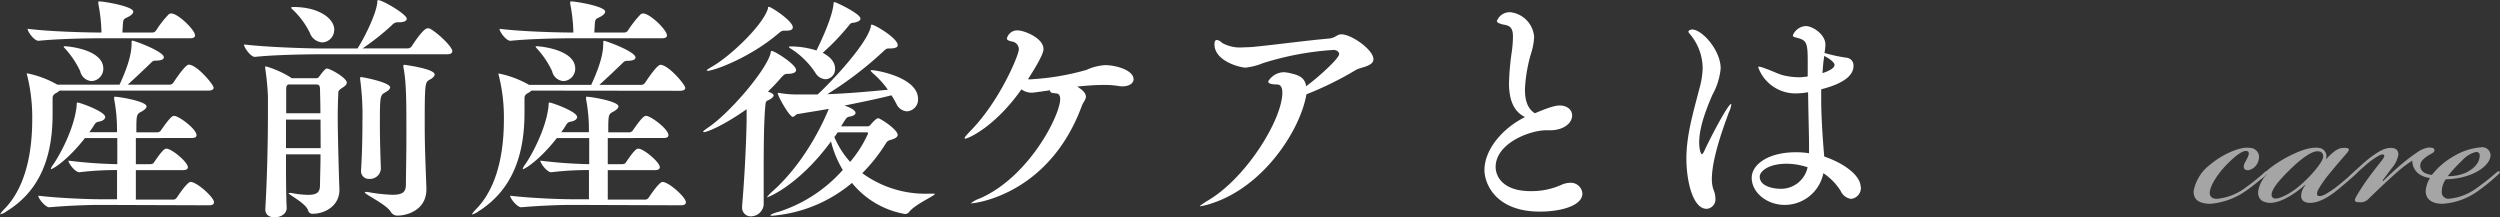 <svg xmlns="http://www.w3.org/2000/svg" viewBox="0 0 402.62 34.99">
  <rect x="0" y="0" width="402.62" height="34.99" fill="#333333" stroke="none"/>
  <defs>
    <style>
      .cls-1 {
        opacity: 0.56;
      }

      .cls-2 {
        fill: #fff;
      }
    </style>
  </defs>
  <g id="Layer_2" data-name="Layer 2">
    <g id="MENU">
      <g class="cls-1">
        <path class="cls-2" d="M358.69,26.42c-1.35,1.35-2.65,3.25-2.8,4.45-.1.75.35,1.15,1.15,1.15a9.07,9.07,0,0,0,4.6-1.8,37.08,37.08,0,0,0,3-2.4c.3-.25.45-.3.55-.2s-.05.35-.4.65a30.54,30.54,0,0,1-3,2.4,11.69,11.69,0,0,1-5.8,2.15c-1.9,0-2.8-.75-2.7-2.1A6.92,6.92,0,0,1,356,26.47c1.5-1.3,4.55-2.95,6.4-2.65a1.47,1.47,0,0,1,1.35,1.9,2.11,2.11,0,0,1-1.7,1.7c-.85,0-.85-.7-.4-1.45.55-.95.75-1.55.15-1.65S360.09,25,358.69,26.42Z"/>
        <path class="cls-2" d="M377.34,23.82c1.05-.05,1.15.2.65.8-.65.75-1.75,2-2.8,3.3a18.58,18.58,0,0,0-1.75,2.45c-.35.6-.35,1-.15,1.15s.75,0,1.15-.2a15.4,15.4,0,0,0,2.25-1.55c1.05-.85,1.85-1.55,2.4-2.05.3-.25.55-.5.7-.35s-.1.4-.65.9-1.85,1.65-2.8,2.4-2.65,2-4.3,2c-1,0-1.4-.45-1.45-1.05a2.74,2.74,0,0,1,.7-1.8l-.05-.05c-1.3,1.15-3.6,2.8-5.5,2.9-1.1,0-2.25-.4-2.05-2a5.14,5.14,0,0,1,1.4-2.6l0-.05c-.15.15-.35.35-.65.6s-.35.25-.45.15.15-.45.7-.95c.15-.15,1-.85,1.5-1.2a22.47,22.47,0,0,1,2.3-1.4c1.95-1,3.7-1.6,5-1.4a1.34,1.34,0,0,1,1.05,1.9C375.69,24.47,376.54,23.82,377.34,23.82Zm-8.7,3.65c-2.05,2-2.9,3.3-2.8,4a.57.57,0,0,0,.65.5c.95,0,2.85-1.1,4.2-2.35,1.6-1.4,3.4-3.55,3.45-4.35.05-.65-.35-.9-.9-.9C372.24,24.32,370.44,25.67,368.64,27.47Z"/>
        <path class="cls-2" d="M402,27.82c.3-.25.45-.3.55-.2s0,.35-.4.65a30.54,30.54,0,0,1-2.95,2.4,11,11,0,0,1-5.8,2.15c-1.85,0-2.75-.8-2.75-2.05a4.5,4.5,0,0,1,.7-2.1,4.41,4.41,0,0,1-1.35-.4,2.62,2.62,0,0,1-1.5-2.4,17.29,17.29,0,0,0-2.1,1.55c-1.45,1.25-3.1,2.8-5.05,4.7a1.66,1.66,0,0,1-1.3.45c-.7,0-1-.1-.65-.8a33.82,33.82,0,0,1,2.2-3.35c.55-.75,1.45-1.9,2-2.6.35-.45.45-.7.35-.85s-.45-.1-.75.05a11.42,11.42,0,0,0-1.95,1.35c-.65.55-1.45,1.25-2.15,1.9-.5.45-.7.6-.85.45s.15-.4.75-.95,1.7-1.6,2.6-2.3c1.35-1,2.35-1.65,3.4-1.65s1.25.55,1.25,1.1a4.52,4.52,0,0,1-1.05,2.15c-.4.55-1.1,1.45-1.5,2l.1.1c.55-.55,1.9-1.85,3.05-2.8a28.6,28.6,0,0,1,2.45-1.85,4.3,4.3,0,0,1,1.5-.7,1.9,1.9,0,0,1,1.1.05c.15.1.35.5-.2.8-1.45.8-1.85,1.35-1.9,1.8a1.28,1.28,0,0,0,.75,1.4,3.31,3.31,0,0,0,1.1.3,12,12,0,0,1,3.5-3,10.11,10.11,0,0,1,4.45-1.45,1.33,1.33,0,0,1,1.5,1.35c-.1,1.3-1.65,2.45-3.2,3.05a11.81,11.81,0,0,1-4,.75,3.31,3.31,0,0,0-.65,1.95A1.05,1.05,0,0,0,394.44,32a8.9,8.9,0,0,0,4.55-1.8A38,38,0,0,0,402,27.82Zm-4.7-.1c1.65-.85,2.05-1.95,2.05-2.65a.53.53,0,0,0-.6-.6,4.39,4.39,0,0,0-2.2,1.35,24.57,24.57,0,0,0-2.35,2.55A7,7,0,0,0,397.34,27.72Z"/>
      </g>
      <path class="cls-2" d="M9.57,14.59A1.75,1.75,0,0,1,9,15c-.41.26-.53.42-.53.87v.84c0,.45,0,.91,0,1.4C8.51,24.32,7,30.36,1.1,34a2.76,2.76,0,0,1-1,.5c-.08,0-.08,0-.08,0s.19-.34.61-.76c3.65-3.65,4.56-9.58,4.56-14.48a27.81,27.81,0,0,0-.8-7.06,1.75,1.75,0,0,1-.08-.31c0-.07,0-.07.12-.07a16.36,16.36,0,0,1,4.82,1.82h10c1.86-4,1.94-5.78,1.94-6.73,0-.37.07-.37.11-.37.34,0,5.09,1.74,5.09,2.69,0,.31-.42.53-1.22.53-.6,0-.64.16-1,.5-.8.76-2.25,2.16-3.61,3.38h6.72a.8.8,0,0,0,.65-.34s1.86-2.89,2.47-2.89c1.29,0,4,3.19,4,3.72,0,.23-.19.46-.84.46Zm7-8.43c-2.09,0-7,.07-10.37.41h0c-.69,0-1.75-1.44-1.75-1.93,3.61.45,9.38.6,11.89.6A26.39,26.39,0,0,0,15.84.65a1.41,1.41,0,0,1,0-.31c0-.11,0-.11.15-.11.8,0,5.47.8,5.47,1.63,0,.31-.3.61-.91.91s-.69.27-.76,1.14l-.08,1.33h4.83a.76.76,0,0,0,.6-.34,16.44,16.44,0,0,1,2.06-2.62.67.67,0,0,1,.38-.11c1.1,0,3.83,2.66,3.83,3.53,0,.23-.15.46-.79.46ZM16.07,33c-1.86,0-5,.11-8.13.38h0c-.64,0-1.78-1.41-1.78-1.86,3.49.41,8.13.57,10.07.57h2.62V27.39a47.87,47.87,0,0,0-6.08.35h0c-.65,0-1.75-1.41-1.75-1.87a74.67,74.67,0,0,0,7.87.57V22.23H13.68c-2.78,3.57-5.17,5-5.43,5,0,0-.08,0-.08,0a2.16,2.16,0,0,1,.42-.76C9.73,24.81,12,20.59,12.35,17c0-.38,0-.49.15-.49.34,0,4.45,1.44,4.45,2.35,0,.31-.38.61-1,.73a.89.89,0,0,0-.72.45c-.27.42-.53.84-.84,1.25h4.45A26.11,26.11,0,0,0,18.39,16a1.07,1.07,0,0,1,0-.31c0-.11,0-.11.15-.11.61,0,5.06.72,5.06,1.56,0,.26-.31.57-.88.87-.76.38-.76.61-.76,3.3h3.27a.73.73,0,0,0,.68-.3c1.52-2.2,1.87-2.35,2.13-2.35.76,0,3.61,2.12,3.61,3.11,0,.27-.19.46-.8.46H21.88v4.21h2.25c.38,0,.57-.11.68-.3,1.44-2.13,1.75-2.2,2-2.2.83,0,3.45,2.16,3.45,3,0,.23-.19.46-.79.46H21.88c0,1.9,0,3.8,0,4.75h5.93a.71.71,0,0,0,.68-.35c.16-.22,1.64-2.5,2.21-2.5,1,0,3.76,2.47,3.76,3.26,0,.27-.15.5-.8.5ZM12.92,11.47a14.23,14.23,0,0,0-2.24-3.42c-.27-.3-.42-.45-.42-.53s.07-.07.19-.07c.57,0,6.19.53,6.19,3.61a2,2,0,0,1-1.86,2A2,2,0,0,1,12.92,11.47Z"/>
      <path class="cls-2" d="M72.84,8.24c0,.27-.19.5-.83.5H51.72c-2.09,0-7.3.07-10.68.42h0c-.68,0-1.75-1.52-1.75-2,3.88.46,10.49.65,12.66.65h5.62c.91-1.37,2.89-5.17,3.19-7.33,0-.31,0-.46.15-.46.72,0,4.6,2.28,4.6,3,0,.34-.46.57-1.22.57h-.11a1.2,1.2,0,0,0-1.06.46A40.69,40.69,0,0,1,58.4,7.79h7.26a.8.8,0,0,0,.65-.34c.38-.61,1.9-2.89,2.54-2.89.12,0,.19,0,.27,0C70.14,5,72.84,7.45,72.84,8.24Zm-17,5.1c0,.26-.23.49-.69.79-.79.5-.64.57-.68,1.3s-.08,2.05-.08,3.45c0,2.74.23,11.06.27,11.44v.27c0,2.65-2.47,3.83-4.22,3.83a.72.72,0,0,1-.83-.57c-.42-1.17-3.16-2.5-3.16-2.77,0,0,0,0,.12,0a1.55,1.55,0,0,1,.38,0,14.08,14.08,0,0,0,2.69.3c1.68,0,1.87-.64,1.9-1.59,0-1.18.08-2.93.08-4.94H46.06c0,3.23,0,6.46.11,8.59v.07c0,.68-.61,1.48-2,1.48-.76,0-1.44-.38-1.44-1.25v-.08c.3-5.09.42-11.21.42-15.12,0-1.33,0-2.39,0-3.08A42.37,42.37,0,0,0,42.71,11a1.49,1.49,0,0,0,0-.19c0-.12,0-.12.12-.12a16.07,16.07,0,0,1,4,1.79l.11.11h4a.5.5,0,0,0,.46-.26c.91-1.22,1.1-1.29,1.25-1.29C53.2,11.06,55.86,12.54,55.86,13.34Zm-4.33.79c0-.41-.27-.53-.57-.53H46.51s0,0-.07,0c-.35.19-.35.38-.35.87s0,2,0,3.77H51.6C51.6,16.79,51.56,15.35,51.53,14.13Zm.11,5.13H46.06v4.6h5.58Zm2.2-14.43a2,2,0,0,1-1.93,2,2.31,2.31,0,0,1-2-1.56,13,13,0,0,0-2.51-3.49c-.34-.31-.49-.46-.49-.53s.11-.12.34-.12C51.11,1.1,53.84,2.85,53.84,4.83Zm9,9.27c0,.26-.38.57-.8.79-.8.46-.84.54-.84,5.25,0,2.73.12,5.81.16,7v.07a1.76,1.76,0,0,1-1.87,1.6,1.24,1.24,0,0,1-1.32-1.37v-.15c.15-2.13.22-5.17.22-7.75A42.78,42.78,0,0,0,58,12.77c0-.08,0-.16,0-.23s0-.12.15-.12C58.48,12.42,62.85,13.26,62.85,14.1ZM70,12c0,.26-.34.61-.8.83-.72.42-.8.46-.8,6.92,0,3.46.08,5.47.27,10.49v.26c0,3.31-3.08,4.22-4.64,4.22a1.21,1.21,0,0,1-1.1-.61c-.72-1.21-4.18-2.81-4.18-3.11,0,0,0-.08.16-.08a.88.88,0,0,1,.3,0,26.08,26.08,0,0,0,4,.45c1.75,0,2.13-.53,2.16-1.59,0-1.67.08-4.64.08-7.56,0-6,0-9-.49-11.44a1.49,1.49,0,0,0,0-.19c0-.15.07-.15.23-.15C65.17,10.45,70,11.06,70,12Z"/>
      <path class="cls-2" d="M85.57,14.59A1.75,1.75,0,0,1,85,15c-.41.26-.53.42-.53.87v.84c0,.45,0,.91,0,1.4,0,6.2-1.56,12.24-7.41,15.92a2.76,2.76,0,0,1-1,.5c-.08,0-.08,0-.08,0s.19-.34.61-.76c3.65-3.65,4.56-9.58,4.56-14.48a27.81,27.81,0,0,0-.8-7.06,1.75,1.75,0,0,1-.08-.31c0-.07,0-.07.12-.07a16.36,16.36,0,0,1,4.82,1.82h10c1.86-4,1.94-5.78,1.94-6.73,0-.37.07-.37.11-.37.34,0,5.09,1.74,5.09,2.69,0,.31-.42.53-1.22.53-.6,0-.64.16-1,.5-.8.76-2.25,2.16-3.61,3.38h6.72a.8.8,0,0,0,.65-.34s1.86-2.89,2.47-2.89c1.29,0,4,3.19,4,3.72,0,.23-.19.46-.84.46Zm7-8.43c-2.09,0-7,.07-10.37.41h0c-.69,0-1.75-1.44-1.75-1.93,3.61.45,9.38.6,11.89.6A26.39,26.39,0,0,0,91.84.65a1.41,1.41,0,0,1,0-.31c0-.11,0-.11.15-.11.8,0,5.47.8,5.47,1.63,0,.31-.3.61-.91.91s-.69.27-.76,1.14l-.08,1.33h4.83a.76.76,0,0,0,.6-.34,16.44,16.44,0,0,1,2.06-2.62.67.67,0,0,1,.38-.11c1.1,0,3.83,2.66,3.83,3.53,0,.23-.15.46-.79.46ZM92.07,33c-1.86,0-5,.11-8.13.38h0c-.64,0-1.78-1.41-1.78-1.86,3.49.41,8.13.57,10.07.57h2.62V27.39a47.87,47.87,0,0,0-6.08.35h0c-.65,0-1.75-1.41-1.75-1.87a74.67,74.67,0,0,0,7.87.57V22.23H89.68c-2.78,3.57-5.17,5-5.43,5,0,0-.08,0-.08,0a2.16,2.16,0,0,1,.42-.76C85.73,24.81,88,20.59,88.35,17c0-.38,0-.49.15-.49.34,0,4.45,1.44,4.45,2.35,0,.31-.38.61-1,.73a.89.89,0,0,0-.72.45c-.27.42-.53.84-.84,1.25h4.45A26.11,26.11,0,0,0,94.39,16a1.07,1.07,0,0,1,0-.31c0-.11,0-.11.15-.11.61,0,5.06.72,5.06,1.56,0,.26-.31.57-.88.87-.76.38-.76.61-.76,3.3h3.27a.73.73,0,0,0,.68-.3c1.52-2.2,1.87-2.35,2.13-2.35.76,0,3.61,2.12,3.61,3.11,0,.27-.19.46-.8.46H97.88v4.21h2.25c.38,0,.57-.11.68-.3,1.44-2.13,1.75-2.2,2-2.2.83,0,3.45,2.16,3.45,3,0,.23-.19.46-.79.46H97.88c0,1.9,0,3.8,0,4.75h5.93a.71.71,0,0,0,.68-.35c.16-.22,1.64-2.5,2.21-2.5,1,0,3.76,2.47,3.76,3.26,0,.27-.15.5-.8.5ZM88.92,11.47a14.23,14.23,0,0,0-2.24-3.42c-.27-.3-.42-.45-.42-.53s.07-.07.19-.07c.57,0,6.19.53,6.19,3.61a2,2,0,0,1-1.86,2A2,2,0,0,1,88.92,11.47Z"/>
      <path class="cls-2" d="M128.21,11.28c0,.38-.46.61-1.37.61-.42,0-.57.12-1,.57a29.09,29.09,0,0,1-2.16,2.28l.26.12c.46.15.65.34.65.53s-.34.53-.88.76c-.38.15-.41.34-.45.87-.23,2.32-.27,6.46-.27,10.18,0,2.21,0,4.3,0,5.78A2.08,2.08,0,0,1,121,34.84a1.39,1.39,0,0,1-1.48-1.52v-.23c.34-3.87.65-9.57.72-13.6v-1.9c-3.65,2.58-6.34,3.69-6.88,3.69-.07,0-.11,0-.11-.08s.23-.27.72-.61c3.5-2.31,9.5-9.34,10.15-12.08,0-.19,0-.3.19-.3C124.75,8.21,128.21,10.37,128.21,11.28Zm-.53-6.87c0,.34-.34.53-1,.53h-.45c-.31,0-.5.15-.88.46-4.71,4-10.45,6-11.36,6-.11,0-.15,0-.15-.08s.23-.22.72-.53c2.85-1.56,8.25-6.61,9.12-9.42,0-.15,0-.27.15-.27C124.11,1.06,127.68,3.34,127.68,4.41Zm22.87,26.82c0,.31-3,1.56-4.1,2.85a.79.79,0,0,1-.72.38,14.09,14.09,0,0,1-8.52-5,22.84,22.84,0,0,1-12.8,5.28c-.23,0-.34,0-.34-.07s.45-.34,1.37-.57a23.31,23.31,0,0,0,10.29-6.73,16.71,16.71,0,0,1-1.9-4.59c-5.13,7-10.07,9-10.33,9,0,0,0,0,0,0s.27-.38.72-.8c6-5.21,9.12-13.07,9.24-13.45-1.6.3-3.2.53-4.91.83-.38,0-.6.46-.87.46-.53,0-2.43-3.31-2.43-3.84,0,0,0,0,0,0a1,1,0,0,1,.3,0,16.24,16.24,0,0,0,3.12.23c1,0,2,0,3,0,1.17-1,7.78-7.71,8.58-10.9,0-.23,0-.34.15-.34.5,0,4.18,2.2,4.18,3.3,0,.34-.41.53-1.14.53h-.34c-.34,0-.53.19-.87.5a57.88,57.88,0,0,1-9,6.87c3.07-.11,6.3-.38,9.76-.72a14.52,14.52,0,0,0-2.28-2.54c-.34-.31-.49-.46-.49-.54s.07-.07.15-.07c.87,0,7.48,1.18,7.48,4.63a1.9,1.9,0,0,1-1.78,2,2,2,0,0,1-1.71-1.22c-.27-.49-.53-1-.8-1.36C141,16,138.51,16.49,136,17c.83.27,1.78.73,1.78,1.18,0,.27-.3.5-1,.61-.41.08-.45.15-1.33,1.56h4.3a.68.68,0,0,0,.49-.31s.84-1,1.18-1,3.15,1.82,3.15,2.69c0,.27-.26.5-.79.69s-.76.15-1.07.6a27.17,27.17,0,0,1-3.84,4.87,17.2,17.2,0,0,0,10.68,3.3h.76C150.47,31.19,150.55,31.19,150.55,31.23ZM138.58,3c0,.3-.42.57-1.25.68-.38,0-.5.31-.84.69a37.21,37.21,0,0,1-4,4.14c.3.15,2,1,2,2.54a1.62,1.62,0,0,1-1.56,1.71,2.05,2.05,0,0,1-1.63-1.06,13.1,13.1,0,0,0-3.84-3.8c-.26-.15-.42-.27-.42-.34s.12-.08.35-.08a13.69,13.69,0,0,1,4.1.65c.23-.46,2.43-4.86,2.74-7.37,0-.27,0-.42.19-.42S138.58,2.2,138.58,3ZM139.8,21.5c0-.19-.15-.19-.31-.19H134.9a7.43,7.43,0,0,1-.53.76,14.33,14.33,0,0,0,2.54,4A18.66,18.66,0,0,0,139.8,21.5Z"/>
      <path class="cls-2" d="M169.78,15c-.45,0-.68-.15-.68-.46v0c-2.62.38-2.74.38-2.85.38a2.72,2.72,0,0,1-1.75-.53c-4.22,6-8.55,7.94-9.08,7.94a.09.09,0,0,1-.08-.07c0-.16.31-.5.88-1.11,4.78-4.82,7.86-12.31,7.86-13.18A1.27,1.27,0,0,0,163,6.69c-.61-.12-.84-.27-.84-.5a1.7,1.7,0,0,1,1.79-1.29c.91,0,4.1,1.18,4.1,3,0,.23,0,1-2.5,4.86a3.39,3.39,0,0,0,.64,0A40.33,40.33,0,0,0,175,11.25a8.15,8.15,0,0,1,3-.76c1.67,0,4.56.79,4.56,2.28,0,.6-.65,1.14-1.83,1.14a5.62,5.62,0,0,1-.72-.08,14.33,14.33,0,0,0-2.32-.15c-1.29,0-2.77.11-4.21.26,1.1.69,1.4,1.18,1.4,1.64s-.45.91-.64,1.44c-5.36,14.55-17.52,15.73-17.78,15.73-.08,0-.12,0-.12,0a4.7,4.7,0,0,1,1.45-.79c7.9-3.42,12.95-13.38,12.95-16,0-.76-.38-.91-.64-.91Z"/>
      <path class="cls-2" d="M194.9,32.83a9.17,9.17,0,0,1-1.59.38c-.08,0-.12,0-.12,0s.5-.42,1.33-.91c6.23-3.65,12-13.11,12-17.37,0-.91-.31-1.33-.88-1.33-1,0-1.4-.19-1.4-.49a3,3,0,0,1,2.54-1.48,6.8,6.8,0,0,1,1.41.26c1.33.31,2,.88,2.16,2,2.17-1.6,5.32-4.52,5.32-5.17,0-.42-.49-.68-.87-.68a47.32,47.32,0,0,0-11.4,2.13,10.29,10.29,0,0,1-2.81.72c-.8,0-5-1-5-3.76,0-.5.15-.69.38-.69a1.35,1.35,0,0,1,.83.46,5.87,5.87,0,0,0,3.46.72,19.19,19.19,0,0,0,2-.11c3.69-.38,8.33-1,11.63-1.29,1.22-.08,1.37-.69,2.13-.69,1.67,0,5.17,2.51,5.17,4,0,1.18-2.13,1.29-2.85,1.75a54,54,0,0,1-7.94,3.91C209.42,20.9,203.53,30.17,194.9,32.83Z"/>
      <path class="cls-2" d="M248,34.08c-7.11,0-8.93-4.48-8.93-6.69,0-3.3,2.88-6.72,6.53-8.54-2.05-1-2.58-3.16-2.58-5.51a42.38,42.38,0,0,1,.45-5,18.81,18.81,0,0,0,.19-2.39c0-1.52-.49-1.83-1.59-2-.69-.16-1-.35-1-.57a2.21,2.21,0,0,1,2.2-1.41,4.33,4.33,0,0,1,3.8,4,10.1,10.1,0,0,1-.41,2.36,24.2,24.2,0,0,0-1.07,6c0,1.18.12,3,1.6,3.91,2.5-1.06,3.38-1.25,4-1.25,1.18,0,2,.68,2,1.59,0,1.33-1.48,2.4-3.53,2.4H249c-2.62,0-8.13,2.09-8.13,5.92,0,1.41,1.07,3.88,5.63,3.88a11.61,11.61,0,0,0,4.93-1,3.61,3.61,0,0,1,1.41-.34,1.86,1.86,0,0,1,2,1.75C254.82,33.13,251.37,34.08,248,34.08Z"/>
      <path class="cls-2" d="M275.69,28.84a5.21,5.21,0,0,0,.3,1.82,3.29,3.29,0,0,1,.27,1.26,1.52,1.52,0,0,1-1.41,1.71c-2.24,0-3.26-4.53-3.26-8.1,0-3.72,1.06-7.25,2.08-11.21a13.28,13.28,0,0,0,.54-3.38,8.62,8.62,0,0,0-2-5.39c-.15-.19-.3-.34-.3-.46s.26-.34.61-.34c1.59,0,4.59,3.34,4.59,6.27a10.81,10.81,0,0,1-1.33,4.25c-1.1,2.55-2.13,5.32-2.13,7.68,0,1.33.35,1.9.42,1.9s.19-.12.35-.42c1.13-2.47,3.91-7.71,4.4-7.71,0,0,0,0,0,.11a4,4,0,0,1-.42,1.33C278.23,18.77,275.69,25,275.69,28.84Zm24,1.29a1.78,1.78,0,0,1-1.55,1.9,2.16,2.16,0,0,1-1.71-1.29,9.47,9.47,0,0,0-2.78-2.85A6.35,6.35,0,0,1,287.43,33c-2.89,0-5.32-2-5.32-4.37,0-2.13,2.66-4.11,7.1-4.11a12.65,12.65,0,0,1,2.13.16c0-.54,0-1,0-1.41,0-1.6-.11-5-.15-8.4h-.12a9.68,9.68,0,0,1-1.52.16,6.38,6.38,0,0,1-6.38-4.15c0-.11,0-.15.15-.15a5.48,5.48,0,0,1,1,.31c1,.34,2.13.91,2.92,1.1a10.94,10.94,0,0,0,2.4.3c.34,0,.64,0,1-.07.15,0,.34,0,.49-.08l0-2.32c0-3.11-.15-3.49-1.82-3.91-.34-.08-.57-.15-.57-.38a2.37,2.37,0,0,1,2.09-1.48c1.1,0,3.15,1.33,3.15,3a9,9,0,0,1-.15,1.33,25.6,25.6,0,0,0,3.5.76,1.24,1.24,0,0,1,1.17,1.33c0,.91-.53,2.58-5.2,3.76,0,.57,0,1.14,0,1.67,0,1.44.08,4.48.49,9.16C296.89,26.25,299.66,28.23,299.66,30.13Zm-12-3.76c-2.81,0-4.29,1.18-4.29,2.09,0,1.59,2.32,1.94,3.23,1.94a4.37,4.37,0,0,0,4.48-3.46A10.74,10.74,0,0,0,287.69,26.37Zm7.76-15.92c0-.12-.12-.65-1.68-1.45l0,.23c-.16.88-.19,1.71-.27,2.55C293.58,11.74,295.45,11.21,295.45,10.45Z"/>
    </g>
  </g>
</svg>
